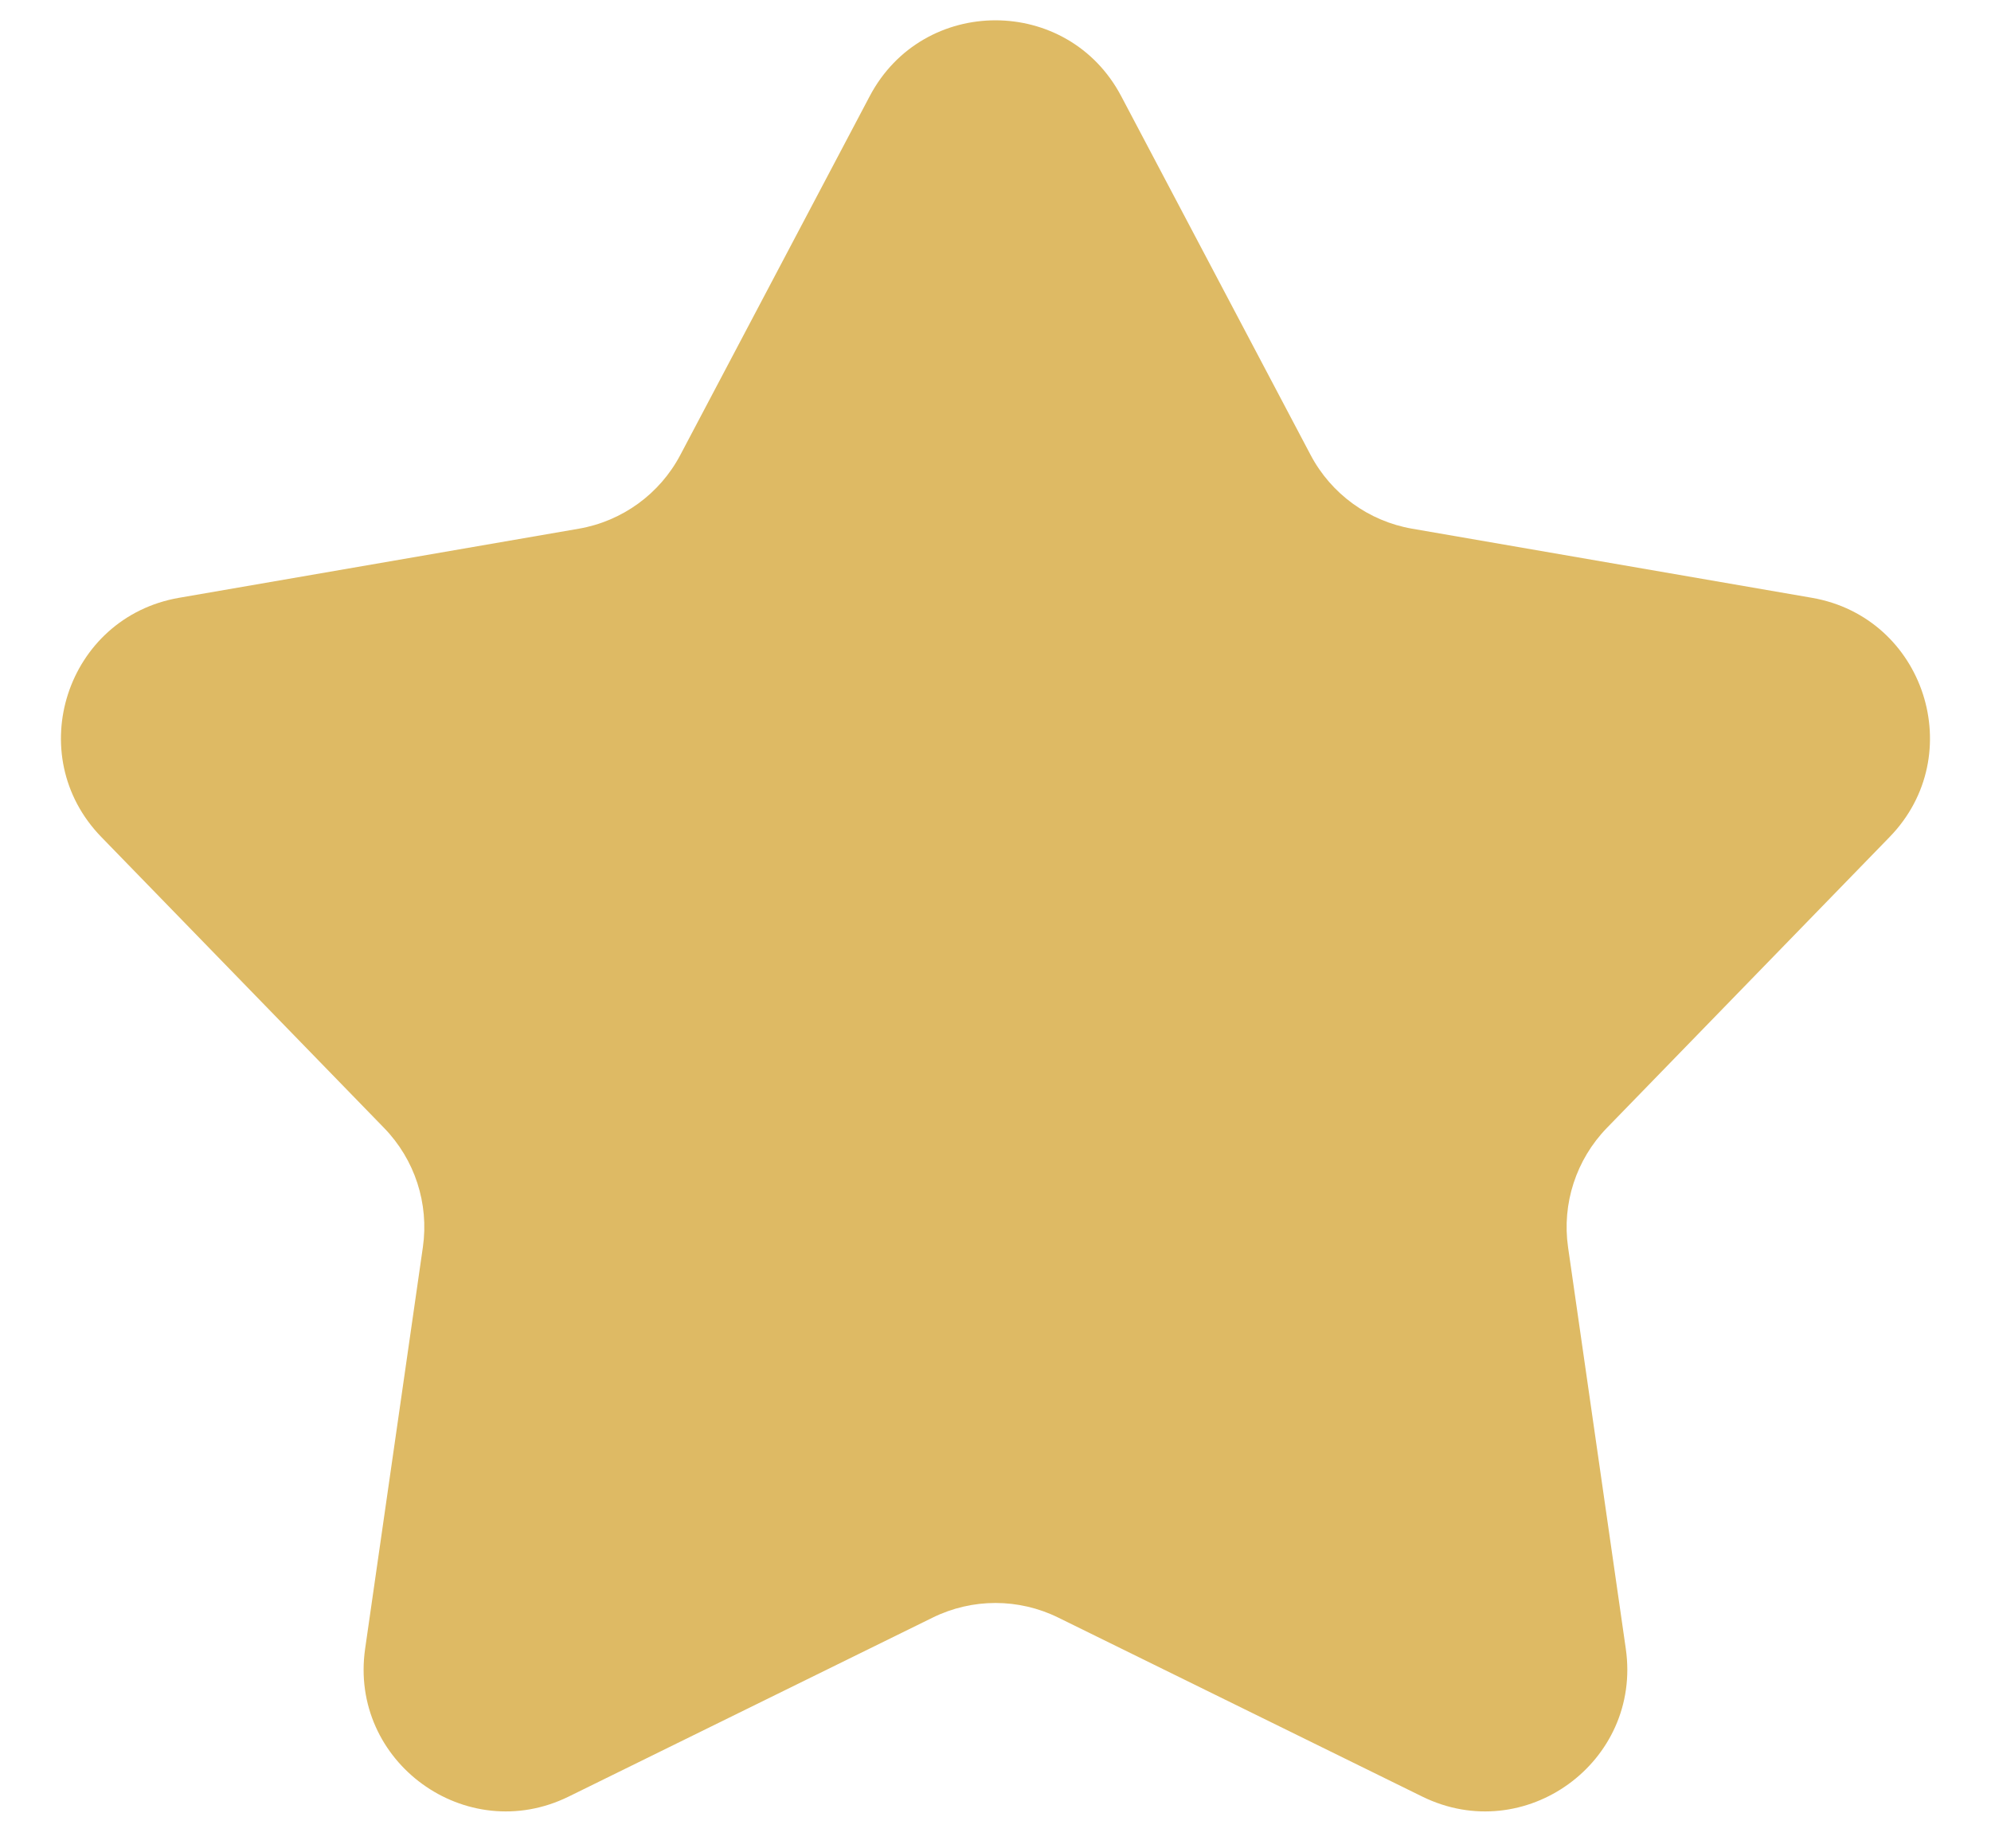 <svg width="28" height="26" viewBox="0 0 28 26" fill="none" xmlns="http://www.w3.org/2000/svg">
<path d="M12.231 1.353C12.981 -0.07 15.018 -0.07 15.768 1.353L18.431 6.399C18.72 6.948 19.248 7.331 19.859 7.437L25.481 8.409C27.066 8.684 27.695 10.621 26.574 11.774L22.598 15.866C22.166 16.311 21.964 16.931 22.052 17.544L22.864 23.192C23.093 24.784 21.445 25.981 20.002 25.272L14.882 22.754C14.325 22.48 13.674 22.48 13.117 22.754L7.997 25.272C6.554 25.981 4.906 24.784 5.135 23.192L5.947 17.544C6.035 16.931 5.834 16.311 5.401 15.866L1.425 11.774C0.304 10.621 0.933 8.684 2.518 8.409L8.14 7.437C8.751 7.331 9.279 6.948 9.568 6.399L12.231 1.353Z" fill="#DEBA64"/>
</svg>

